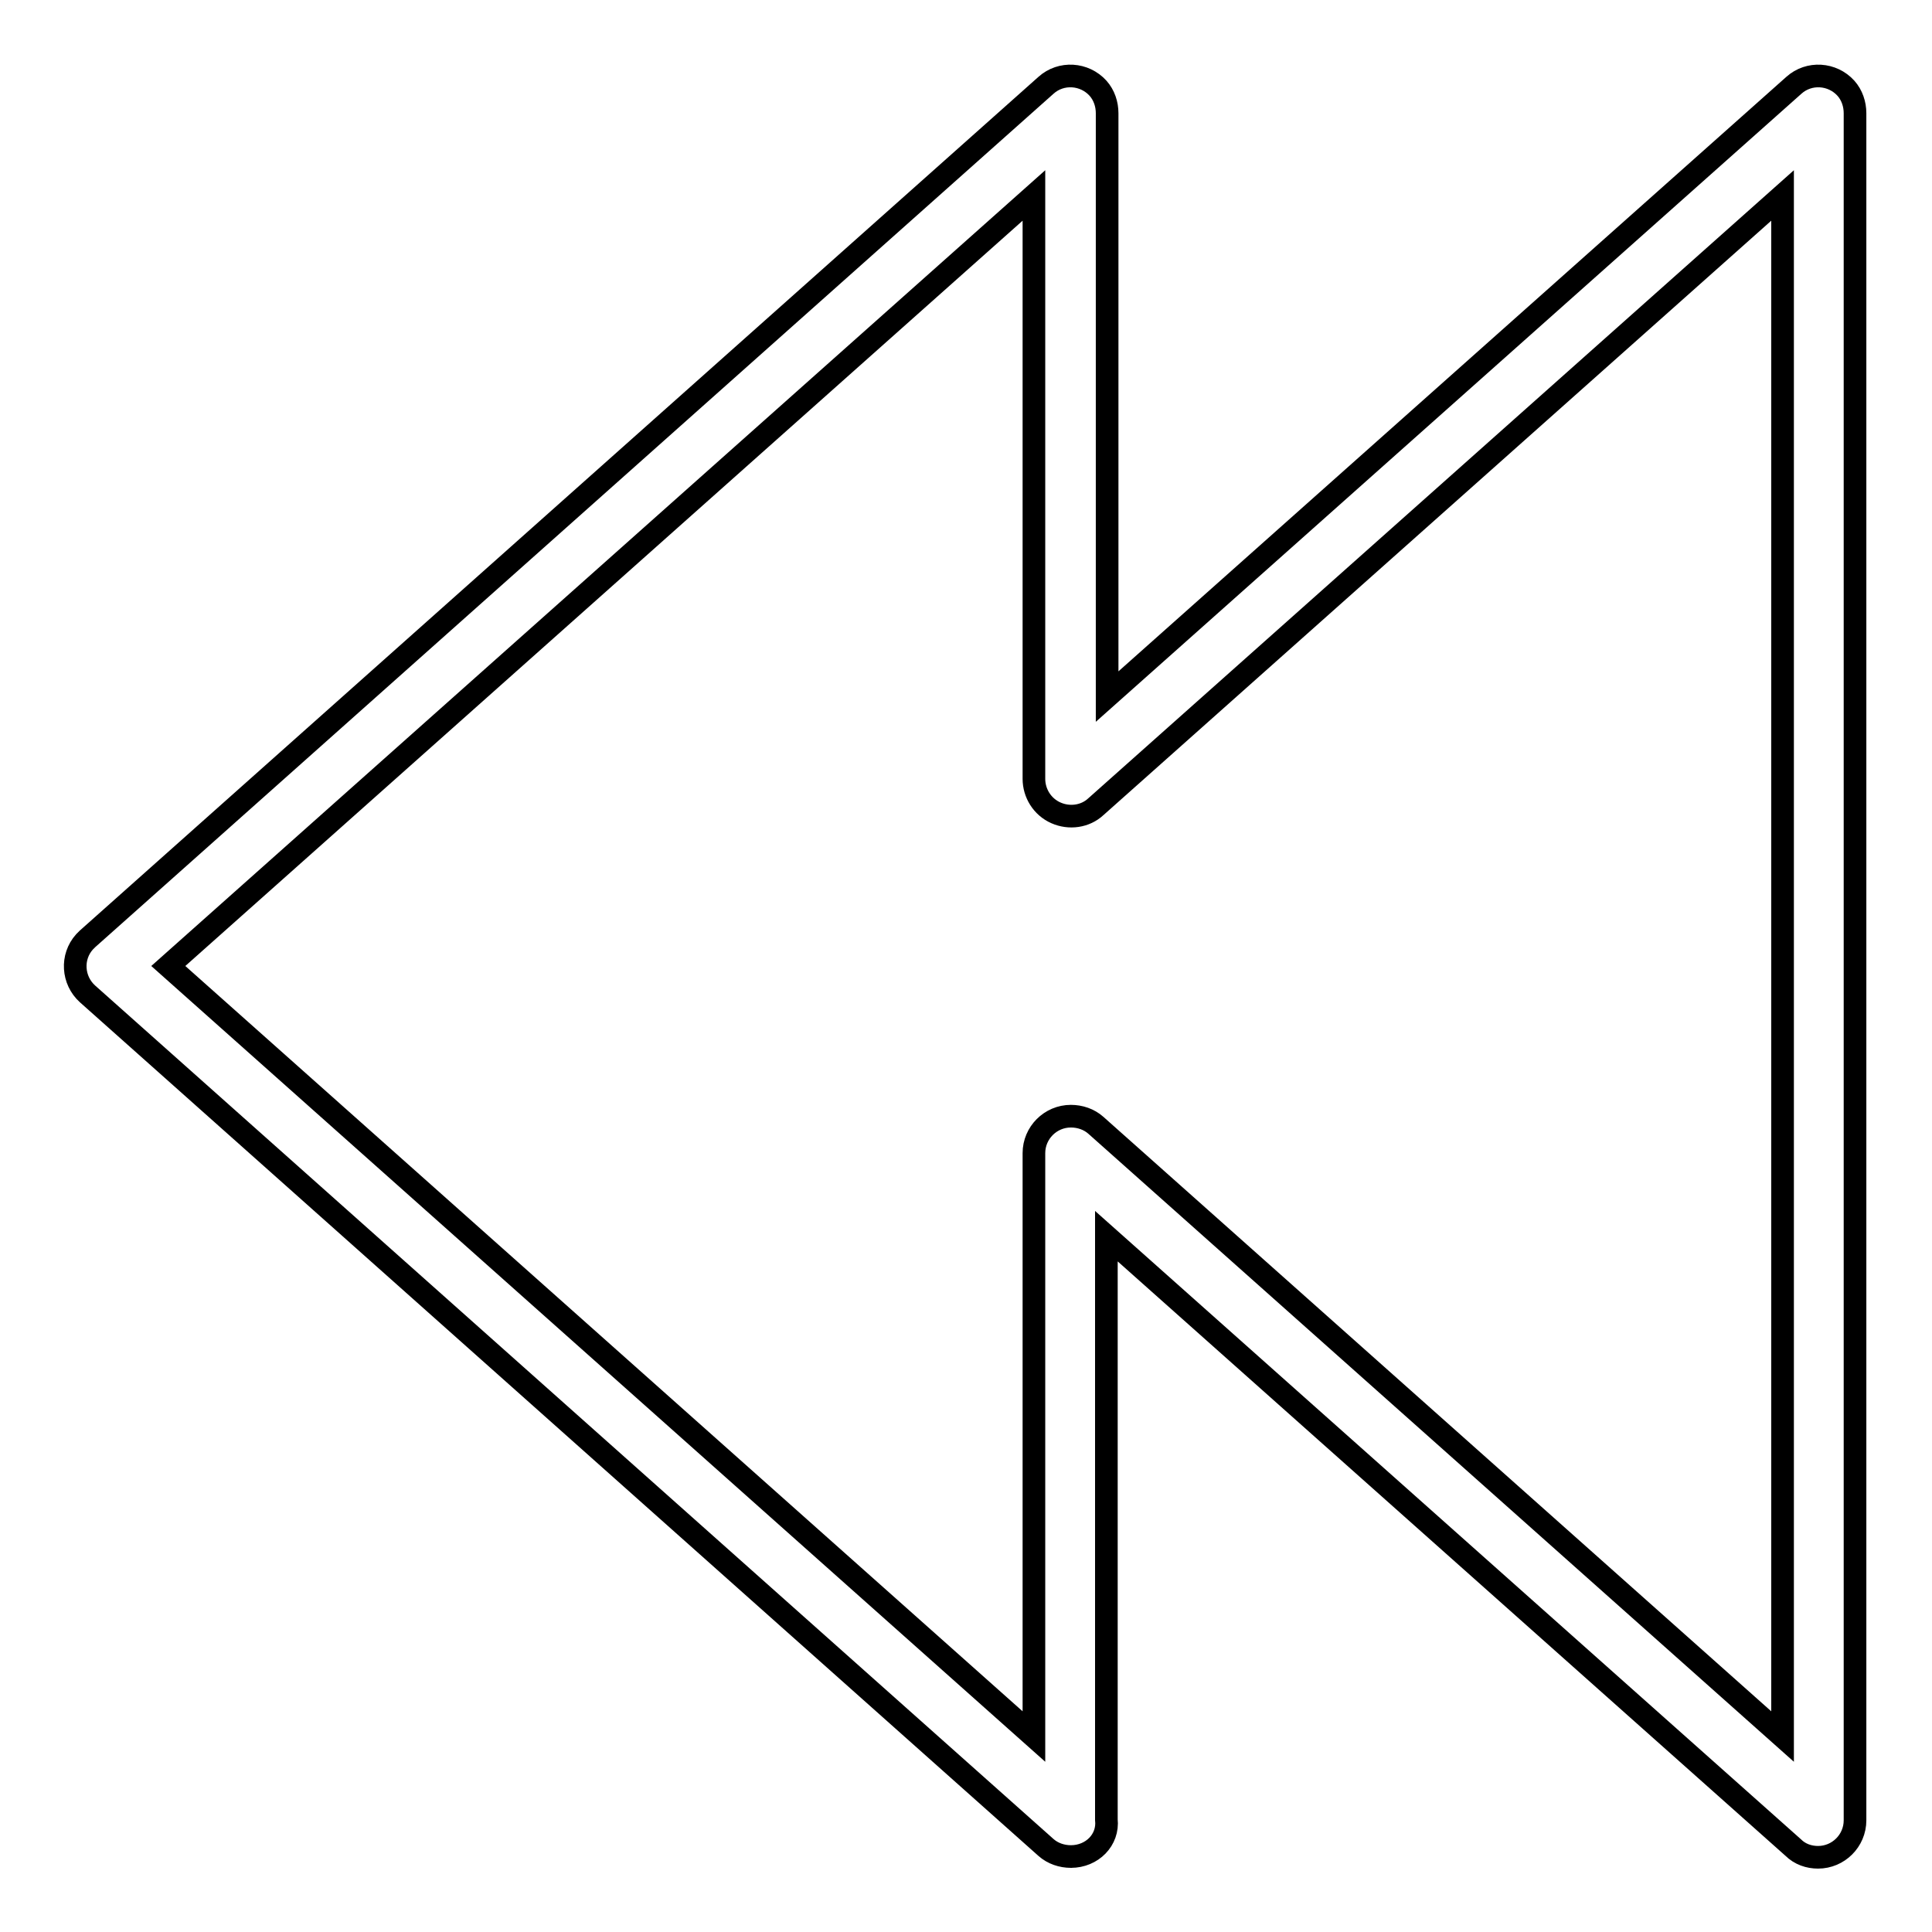 <?xml version="1.0" encoding="utf-8"?>
<!-- Svg Vector Icons : http://www.onlinewebfonts.com/icon -->
<!DOCTYPE svg PUBLIC "-//W3C//DTD SVG 1.1//EN" "http://www.w3.org/Graphics/SVG/1.1/DTD/svg11.dtd">
<svg version="1.1" xmlns="http://www.w3.org/2000/svg" xmlns:xlink="http://www.w3.org/1999/xlink" x="0px" y="0px" viewBox="0 0 256 256" enable-background="new 0 0 256 256" xml:space="preserve">
<g> <path stroke-width="3" fill-opacity="0" stroke="#000000"  d="M141.9,246c-1.2,0-2.4-0.4-3.3-1.2l-127-113.1c-2-1.8-2.2-4.9-0.4-6.9c0.1-0.1,0.3-0.3,0.4-0.4l127-113.1 c2-1.8,5.1-1.6,6.9,0.4c0.8,0.9,1.2,2.1,1.2,3.3v77.3l91-81c2-1.8,5.1-1.6,6.9,0.4c0.8,0.9,1.2,2.1,1.2,3.3v226.2 c0,2.7-2.2,4.9-4.9,4.9c-1.2,0-2.4-0.4-3.3-1.3l-91-81v77.3C146.9,243.8,144.7,246,141.9,246C142,246,141.9,246,141.9,246z  M141.9,147.9c1.2,0,2.4,0.4,3.3,1.2l91,81V25.9l-91,81c-1.4,1.3-3.5,1.6-5.3,0.8c-1.8-0.8-2.9-2.6-2.9-4.5V25.9L22.3,128 L137,230.1v-77.3C137,150.1,139.2,147.9,141.9,147.9C141.9,147.9,141.9,147.9,141.9,147.9L141.9,147.9z"/></g>
</svg>